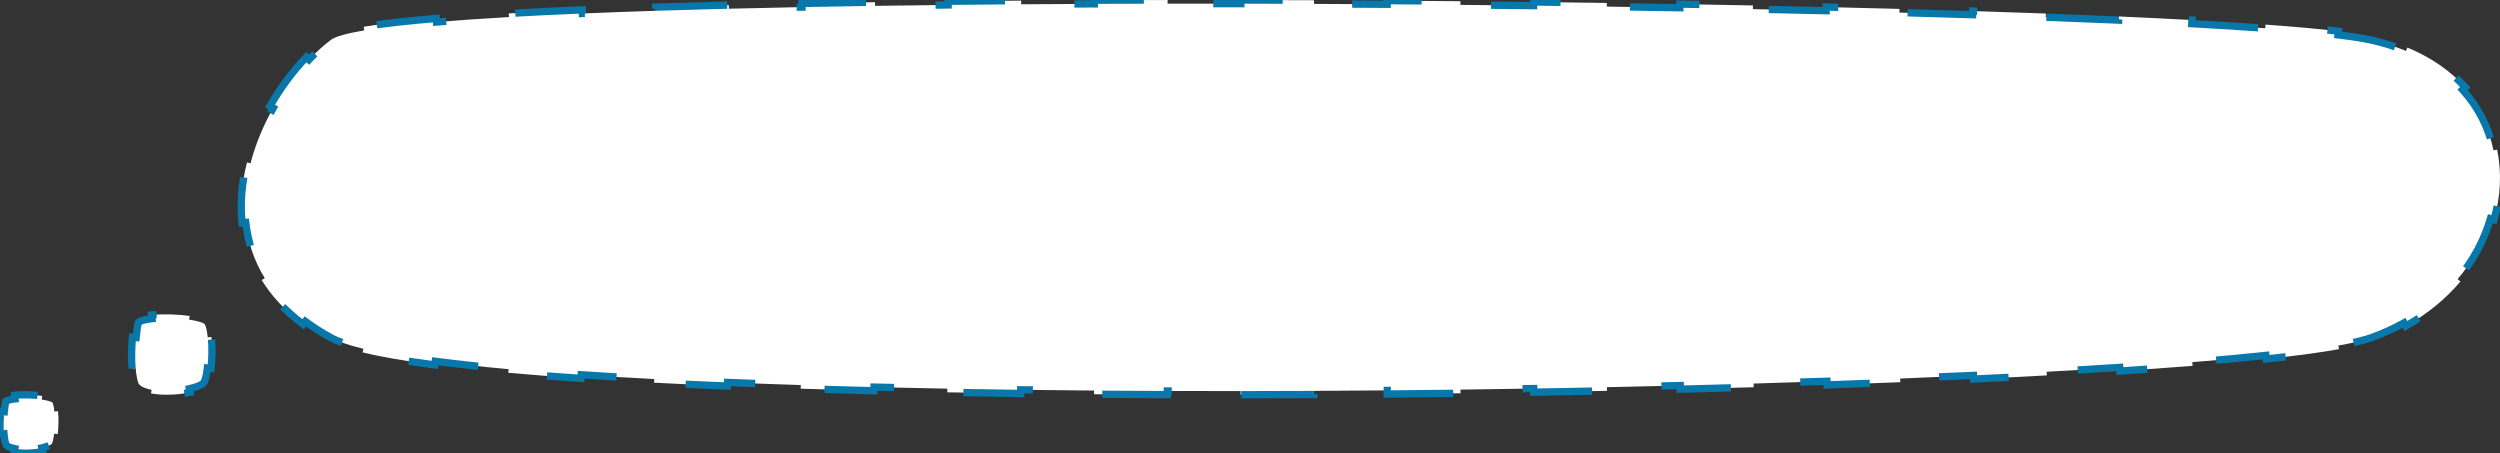 <?xml version="1.0" encoding="UTF-8"?> <svg xmlns="http://www.w3.org/2000/svg" width="342" height="62" viewBox="0 0 342 62" fill="none"><rect x="0" y="0" width="342" height="62" fill="#333333" stroke="none"/> <path d="M36.945 14.516C38.378 11.992 40.091 9.711 41.898 7.821L42.259 8.167C43.257 7.123 44.28 6.204 45.296 5.435C45.547 5.245 46.041 5.026 46.83 4.8C47.603 4.579 48.609 4.364 49.837 4.156L49.753 3.663C52.242 3.243 55.589 2.863 59.67 2.52L59.712 3.018C62.649 2.772 65.969 2.545 69.627 2.336L69.598 1.837C72.717 1.66 76.08 1.496 79.658 1.346L79.679 1.845C82.861 1.712 86.213 1.589 89.717 1.476L89.701 0.976C92.911 0.873 96.248 0.778 99.695 0.692L99.707 1.192C102.95 1.111 106.291 1.037 109.718 0.971L109.708 0.471C112.966 0.408 116.302 0.352 119.703 0.302L119.711 0.802C122.983 0.753 126.316 0.711 129.701 0.675L129.695 0.175C132.984 0.14 136.32 0.11 139.697 0.085L139.7 0.585C143.002 0.561 146.341 0.543 149.71 0.529L149.708 0.029C153.022 0.015 156.364 0.007 159.726 0.003L159.727 0.503C163.049 0.499 166.392 0.499 169.746 0.504L169.747 0.004C173.075 0.01 176.416 0.019 179.761 0.033L179.759 0.533C183.093 0.547 186.431 0.565 189.766 0.587L189.769 0.087C193.114 0.11 196.455 0.136 199.786 0.167L199.781 0.667C203.133 0.698 206.475 0.733 209.798 0.772L209.803 0.272C213.162 0.312 216.501 0.356 219.814 0.403L219.807 0.903C223.17 0.952 226.505 1.005 229.805 1.061L229.813 0.561C233.184 0.619 236.517 0.681 239.804 0.747L239.794 1.247C243.188 1.316 246.533 1.388 249.819 1.465L249.83 0.965C253.239 1.045 256.583 1.129 259.853 1.218L259.839 1.718C263.263 1.811 266.605 1.908 269.853 2.011L269.869 1.511C273.315 1.619 276.655 1.733 279.874 1.852L279.855 2.351C283.328 2.48 286.66 2.613 289.832 2.753L289.854 2.253C293.396 2.409 296.739 2.572 299.858 2.741L299.83 3.24C303.511 3.44 306.877 3.648 309.886 3.865L309.922 3.367C313.91 3.654 317.272 3.957 319.91 4.273L319.85 4.77C321.9 5.015 323.493 5.267 324.594 5.523C326.233 5.904 327.746 6.39 329.137 6.966L329.328 6.504C332.627 7.871 335.26 9.743 337.253 11.942L336.882 12.278C339.09 14.715 340.488 17.563 341.115 20.572L341.605 20.47C342.255 23.587 342.098 26.872 341.173 30.055L340.692 29.916C339.846 32.826 338.341 35.656 336.203 38.188L336.585 38.511C334.612 40.846 332.115 42.93 329.116 44.602L328.873 44.165C327.53 44.914 326.084 45.579 324.535 46.145C323.496 46.525 321.935 46.903 319.885 47.273L319.973 47.765C317.367 48.235 314.017 48.685 310.027 49.113L309.973 48.616C306.968 48.939 303.598 49.249 299.905 49.545L299.945 50.043C296.849 50.292 293.528 50.531 290.008 50.759L289.976 50.26C286.8 50.467 283.462 50.664 279.98 50.854L280.007 51.353C276.785 51.528 273.44 51.695 269.988 51.855L269.965 51.356C266.716 51.506 263.372 51.649 259.945 51.785L259.965 52.285C256.694 52.415 253.348 52.538 249.938 52.654L249.921 52.154C246.635 52.266 243.288 52.372 239.892 52.471L239.906 52.971C236.606 53.067 233.258 53.157 229.871 53.241L229.859 52.741C226.548 52.822 223.2 52.898 219.824 52.967L219.834 53.467C216.52 53.535 213.179 53.596 209.818 53.652L209.81 53.152C206.487 53.207 203.145 53.255 199.792 53.297L199.798 53.797C196.464 53.839 193.119 53.875 189.77 53.904L189.765 53.404C186.423 53.433 183.078 53.456 179.736 53.471L179.739 53.971C176.39 53.987 173.045 53.997 169.711 53.999L169.711 53.499C166.358 53.502 163.017 53.497 159.695 53.486L159.694 53.986C156.329 53.974 152.984 53.955 149.666 53.929L149.67 53.429C146.293 53.402 142.945 53.367 139.634 53.325L139.628 53.825C136.241 53.781 132.892 53.729 129.591 53.668L129.6 53.169C126.203 53.106 122.857 53.035 119.571 52.955L119.558 53.454C116.147 53.371 112.8 53.277 109.53 53.173L109.546 52.673C106.117 52.565 102.773 52.444 99.524 52.313L99.504 52.812C96.05 52.672 92.704 52.519 89.482 52.352L89.508 51.853C86.023 51.673 82.684 51.477 79.51 51.265L79.477 51.764C75.952 51.528 72.63 51.273 69.537 50.997L69.582 50.499C65.895 50.17 62.536 49.812 59.549 49.424L59.485 49.92C55.499 49.403 52.168 48.831 49.599 48.203L49.717 47.718C47.706 47.227 46.205 46.71 45.235 46.176C43.964 45.478 42.815 44.739 41.777 43.968L41.479 44.369C38.995 42.522 37.133 40.478 35.797 38.317L36.223 38.054C34.724 35.629 33.904 33.053 33.618 30.436L33.121 30.49C32.819 27.729 33.097 24.928 33.791 22.217L34.276 22.341C34.955 19.69 36.041 17.122 37.38 14.763L36.945 14.516Z" fill="white" stroke="#0877AA" stroke-dasharray="10 10"></path> <path d="M18.061 50.398C17.949 49.005 18.003 47.431 18.123 46.135L18.621 46.181C18.701 45.315 18.81 44.59 18.913 44.142C18.917 44.136 18.931 44.114 18.973 44.08C19.041 44.025 19.156 43.96 19.331 43.894C19.682 43.762 20.185 43.659 20.799 43.592L20.744 43.094C22.302 42.924 24.351 42.994 25.945 43.228L25.872 43.723C26.471 43.811 26.989 43.921 27.378 44.044C27.573 44.106 27.725 44.167 27.834 44.225C27.951 44.287 27.985 44.326 27.985 44.326C28.053 44.418 28.143 44.617 28.227 44.955C28.307 45.279 28.372 45.684 28.418 46.145L28.915 46.095C29.045 47.403 29.023 49.051 28.866 50.402L28.369 50.344C28.266 51.221 28.111 51.908 27.933 52.28C27.892 52.366 27.736 52.529 27.349 52.714C26.984 52.889 26.492 53.047 25.914 53.175L26.022 53.663C24.39 54.025 22.25 54.124 20.649 53.818L20.743 53.326C20.203 53.223 19.759 53.076 19.438 52.895C19.115 52.712 18.96 52.521 18.904 52.344C18.733 51.807 18.621 51.123 18.56 50.358L18.061 50.398Z" fill="white" stroke="#0877AA" stroke-dasharray="10 10"></path> <path d="M0.045 59.38C-0.037 58.367 0.002 57.222 0.09 56.28L0.588 56.326C0.644 55.721 0.719 55.215 0.79 54.895C0.791 54.894 0.792 54.893 0.793 54.892C0.828 54.864 0.897 54.823 1.016 54.778C1.256 54.687 1.609 54.614 2.05 54.566L1.996 54.069C3.129 53.944 4.619 53.996 5.778 54.166L5.705 54.661C6.137 54.724 6.506 54.803 6.779 54.889C6.916 54.933 7.018 54.975 7.088 55.012C7.132 55.035 7.153 55.05 7.159 55.055C7.193 55.106 7.249 55.228 7.305 55.455C7.362 55.682 7.408 55.969 7.441 56.301L7.938 56.251C8.033 57.202 8.017 58.401 7.902 59.383L7.406 59.325C7.331 59.961 7.22 60.441 7.101 60.69L7.101 60.69C7.101 60.69 7.097 60.698 7.085 60.713C7.071 60.728 7.051 60.749 7.02 60.774C6.958 60.824 6.866 60.881 6.74 60.942C6.487 61.063 6.141 61.175 5.726 61.267L5.834 61.755C4.647 62.018 3.091 62.09 1.926 61.867L2.02 61.376C1.636 61.303 1.329 61.2 1.113 61.077C0.895 60.955 0.814 60.839 0.787 60.754C0.667 60.378 0.587 59.891 0.543 59.34L0.045 59.38Z" fill="white" stroke="#0877AA" stroke-dasharray="10 10"></path> </svg> 